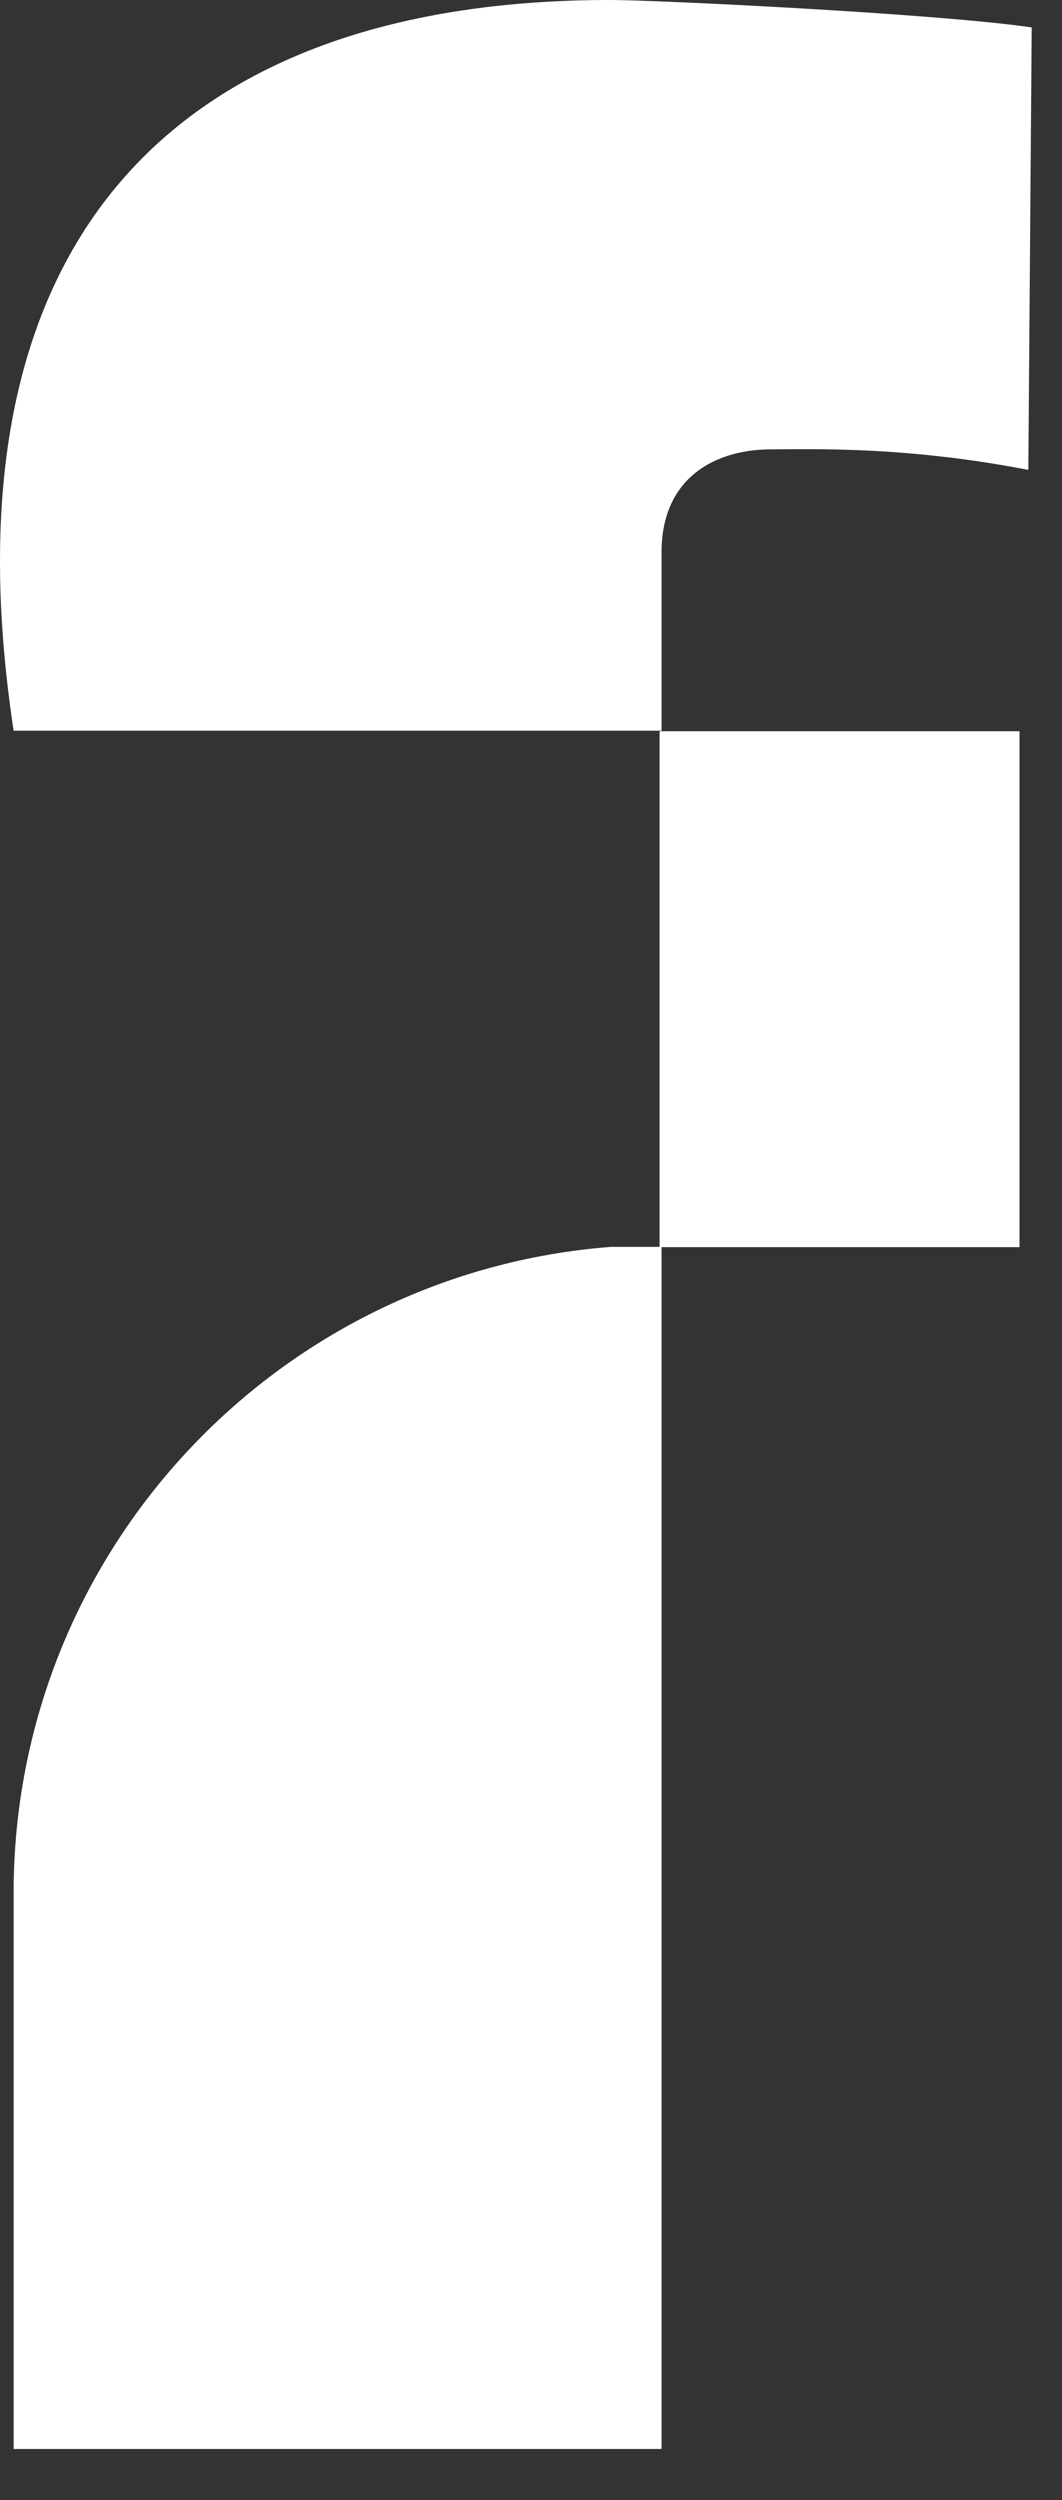 <svg width="17" height="40" viewBox="0 0 17 40" fill="none" xmlns="http://www.w3.org/2000/svg">
<rect x="0" y="0" width="17" height="40" fill="#333333" stroke="none"/>
<path d="M16.32 11.699H10.558V19.953H16.32V11.699Z" fill="white"/>
<path d="M10.59 11.688V8.835C10.59 7.627 11.468 7.189 12.345 7.189C13.004 7.189 14.486 7.135 16.461 7.518L16.515 0.439C15.033 0.22 10.533 4.48744e-07 9.765 4.48744e-07C3.071 -0.001 -1.012 3.58 0.218 11.69H10.585V11.698" fill="white"/>
<path d="M9.779 19.949C4.43 20.361 0.218 24.832 0.218 30.286V39.181H10.59V19.949H9.78H9.779Z" fill="white"/>
</svg>
